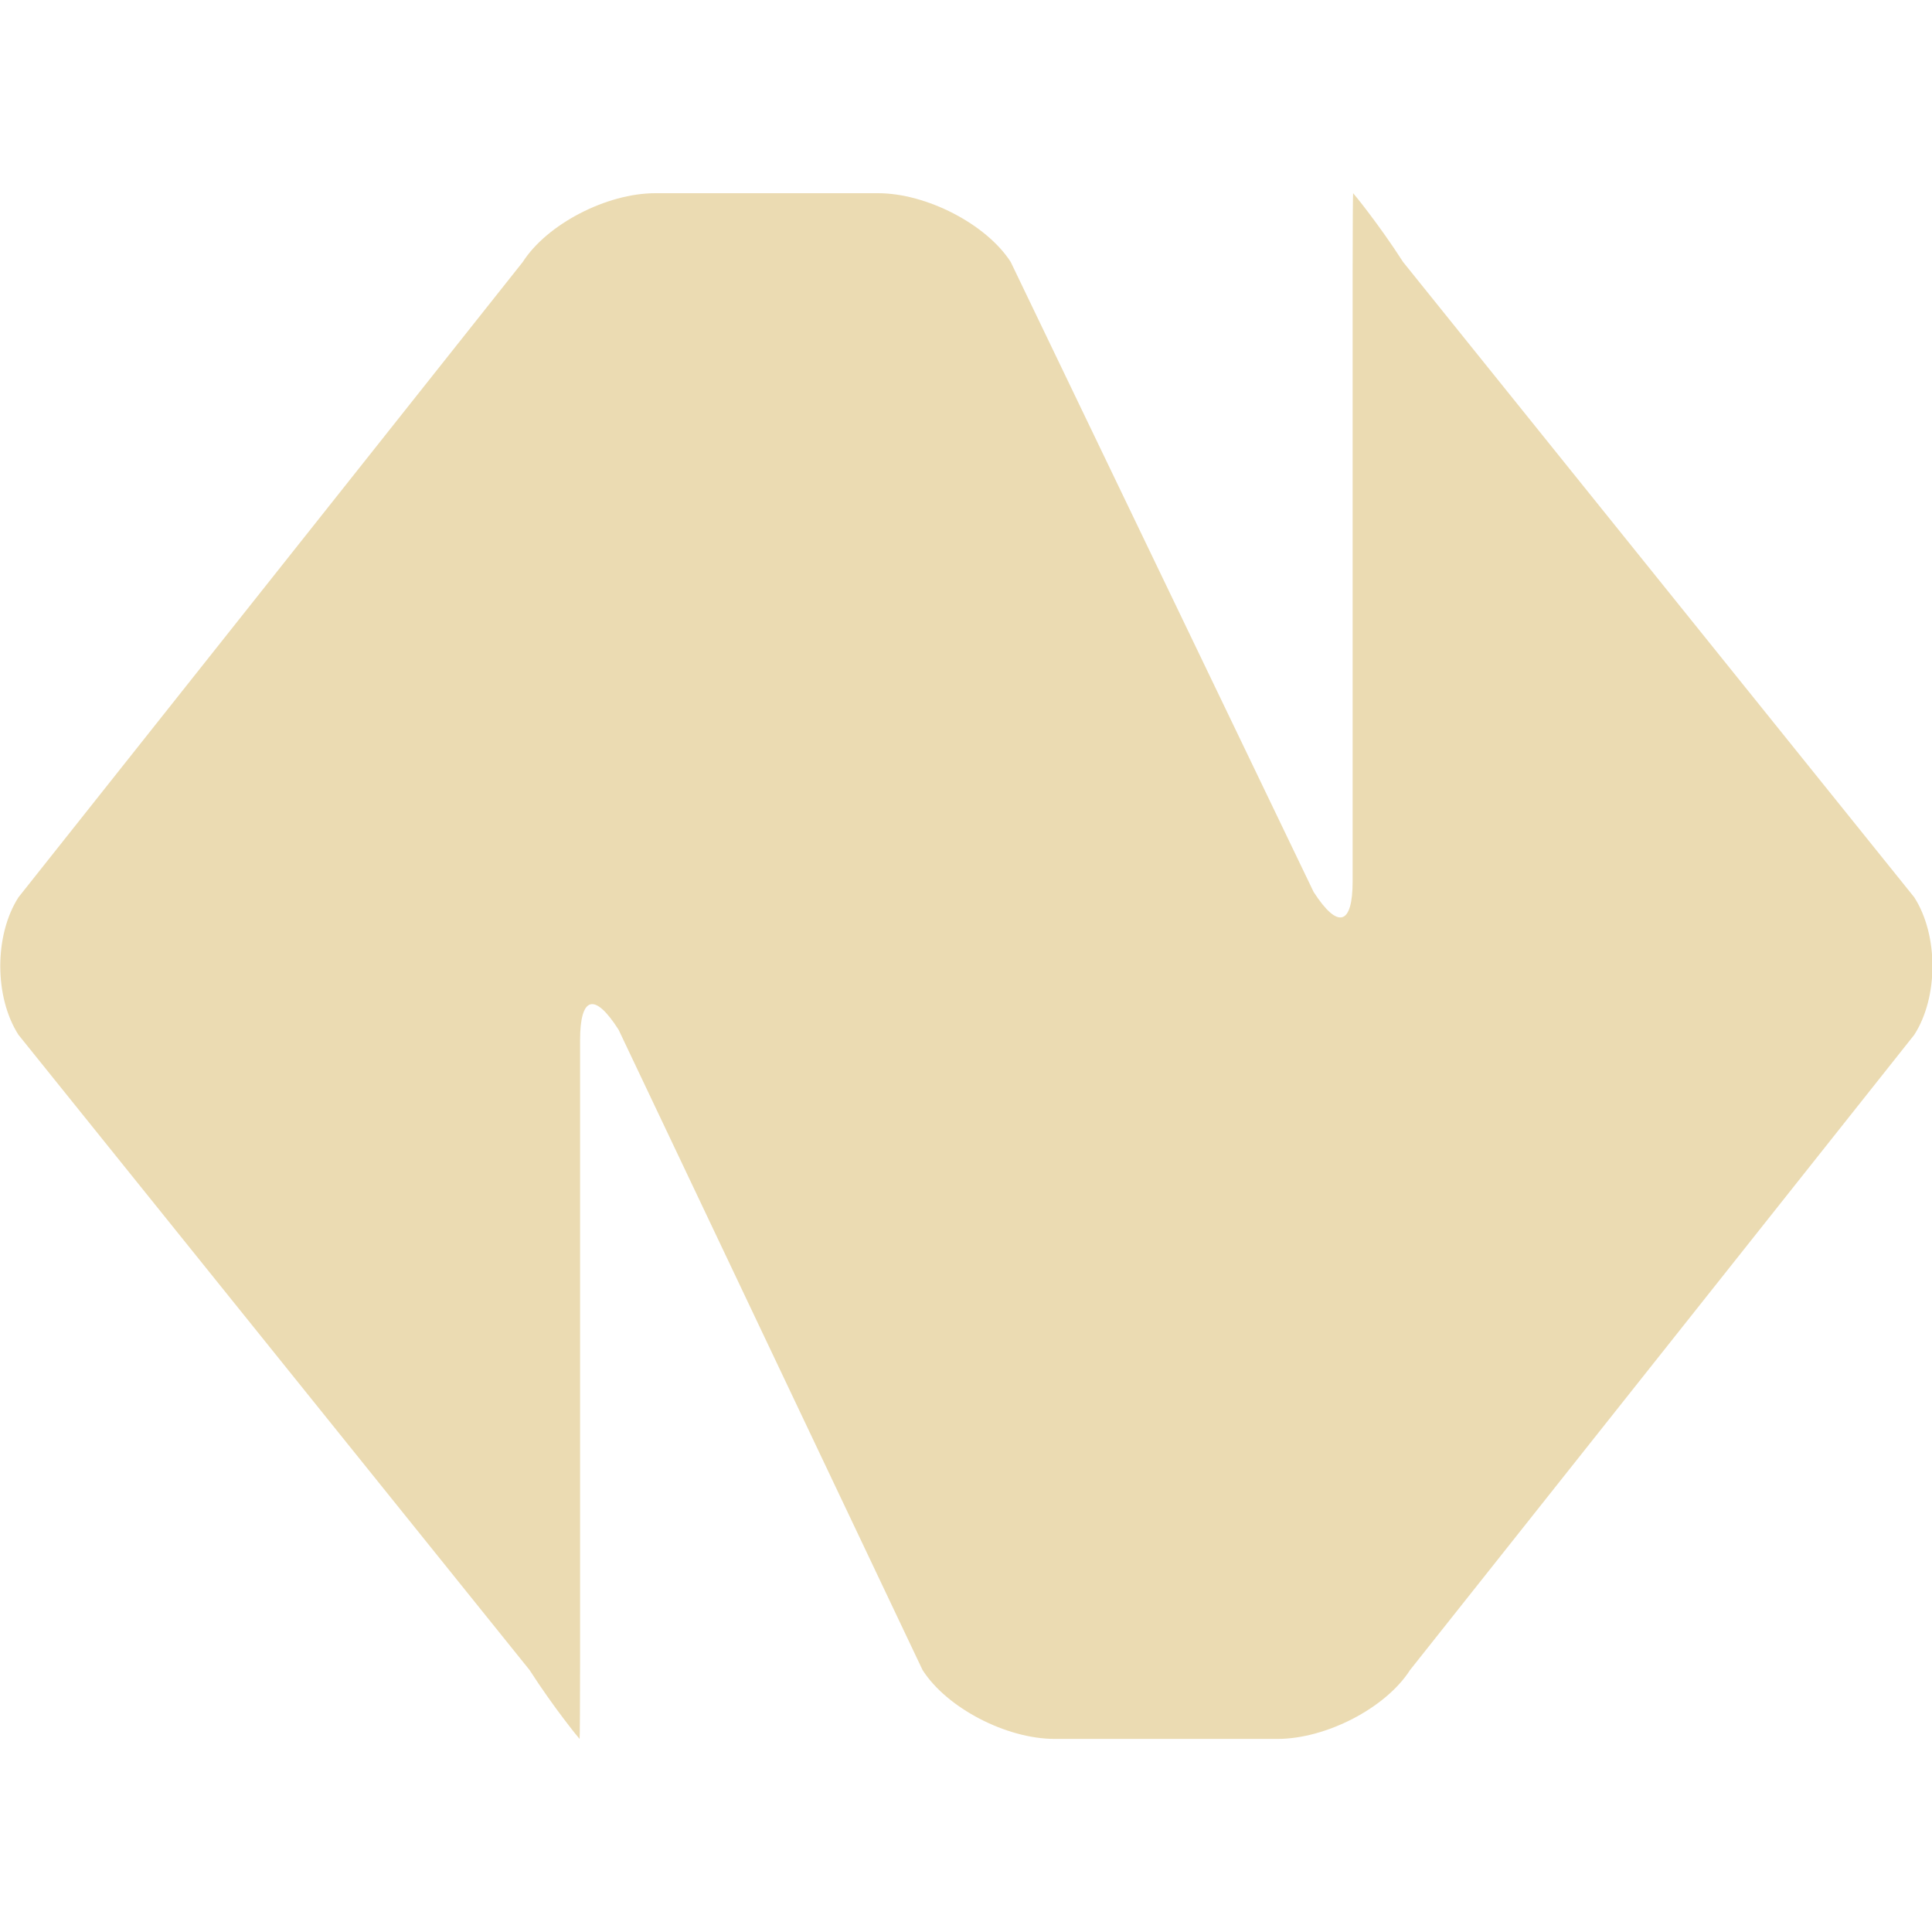 <svg width="16" height="16" style="isolation:isolate" version="1.1" viewBox="0 0 16 16" xmlns="http://www.w3.org/2000/svg">
  <path d="m11.62 2.17c-0.201-0.313-0.412-0.57-0.414-0.57-0.002 0-0.004 0.296-0.004 0.657v5.041c0 0.362-0.121 0.402-0.323 0.089l-2.509-5.218c-0.202-0.313-0.697-0.569-1.099-0.569h-1.844c-0.403 0-0.897 0.256-1.098 0.57l-4.176 5.261c-0.201 0.313-0.201 0.826 0 1.139l4.233 5.261c0.201 0.313 0.412 0.57 0.414 0.57 0.002 0 0.004-0.296 0.004-0.657v-5.129c0-0.362 0.119-0.401 0.319-0.087l2.517 5.302c0.2 0.314 0.693 0.571 1.095 0.571h1.844c0.403 0 0.897-0.256 1.098-0.57l4.176-5.261c0.201-0.313 0.201-0.826 0-1.139z" fill="#ebdbb2" stroke-width="1.6"/>
</svg>
